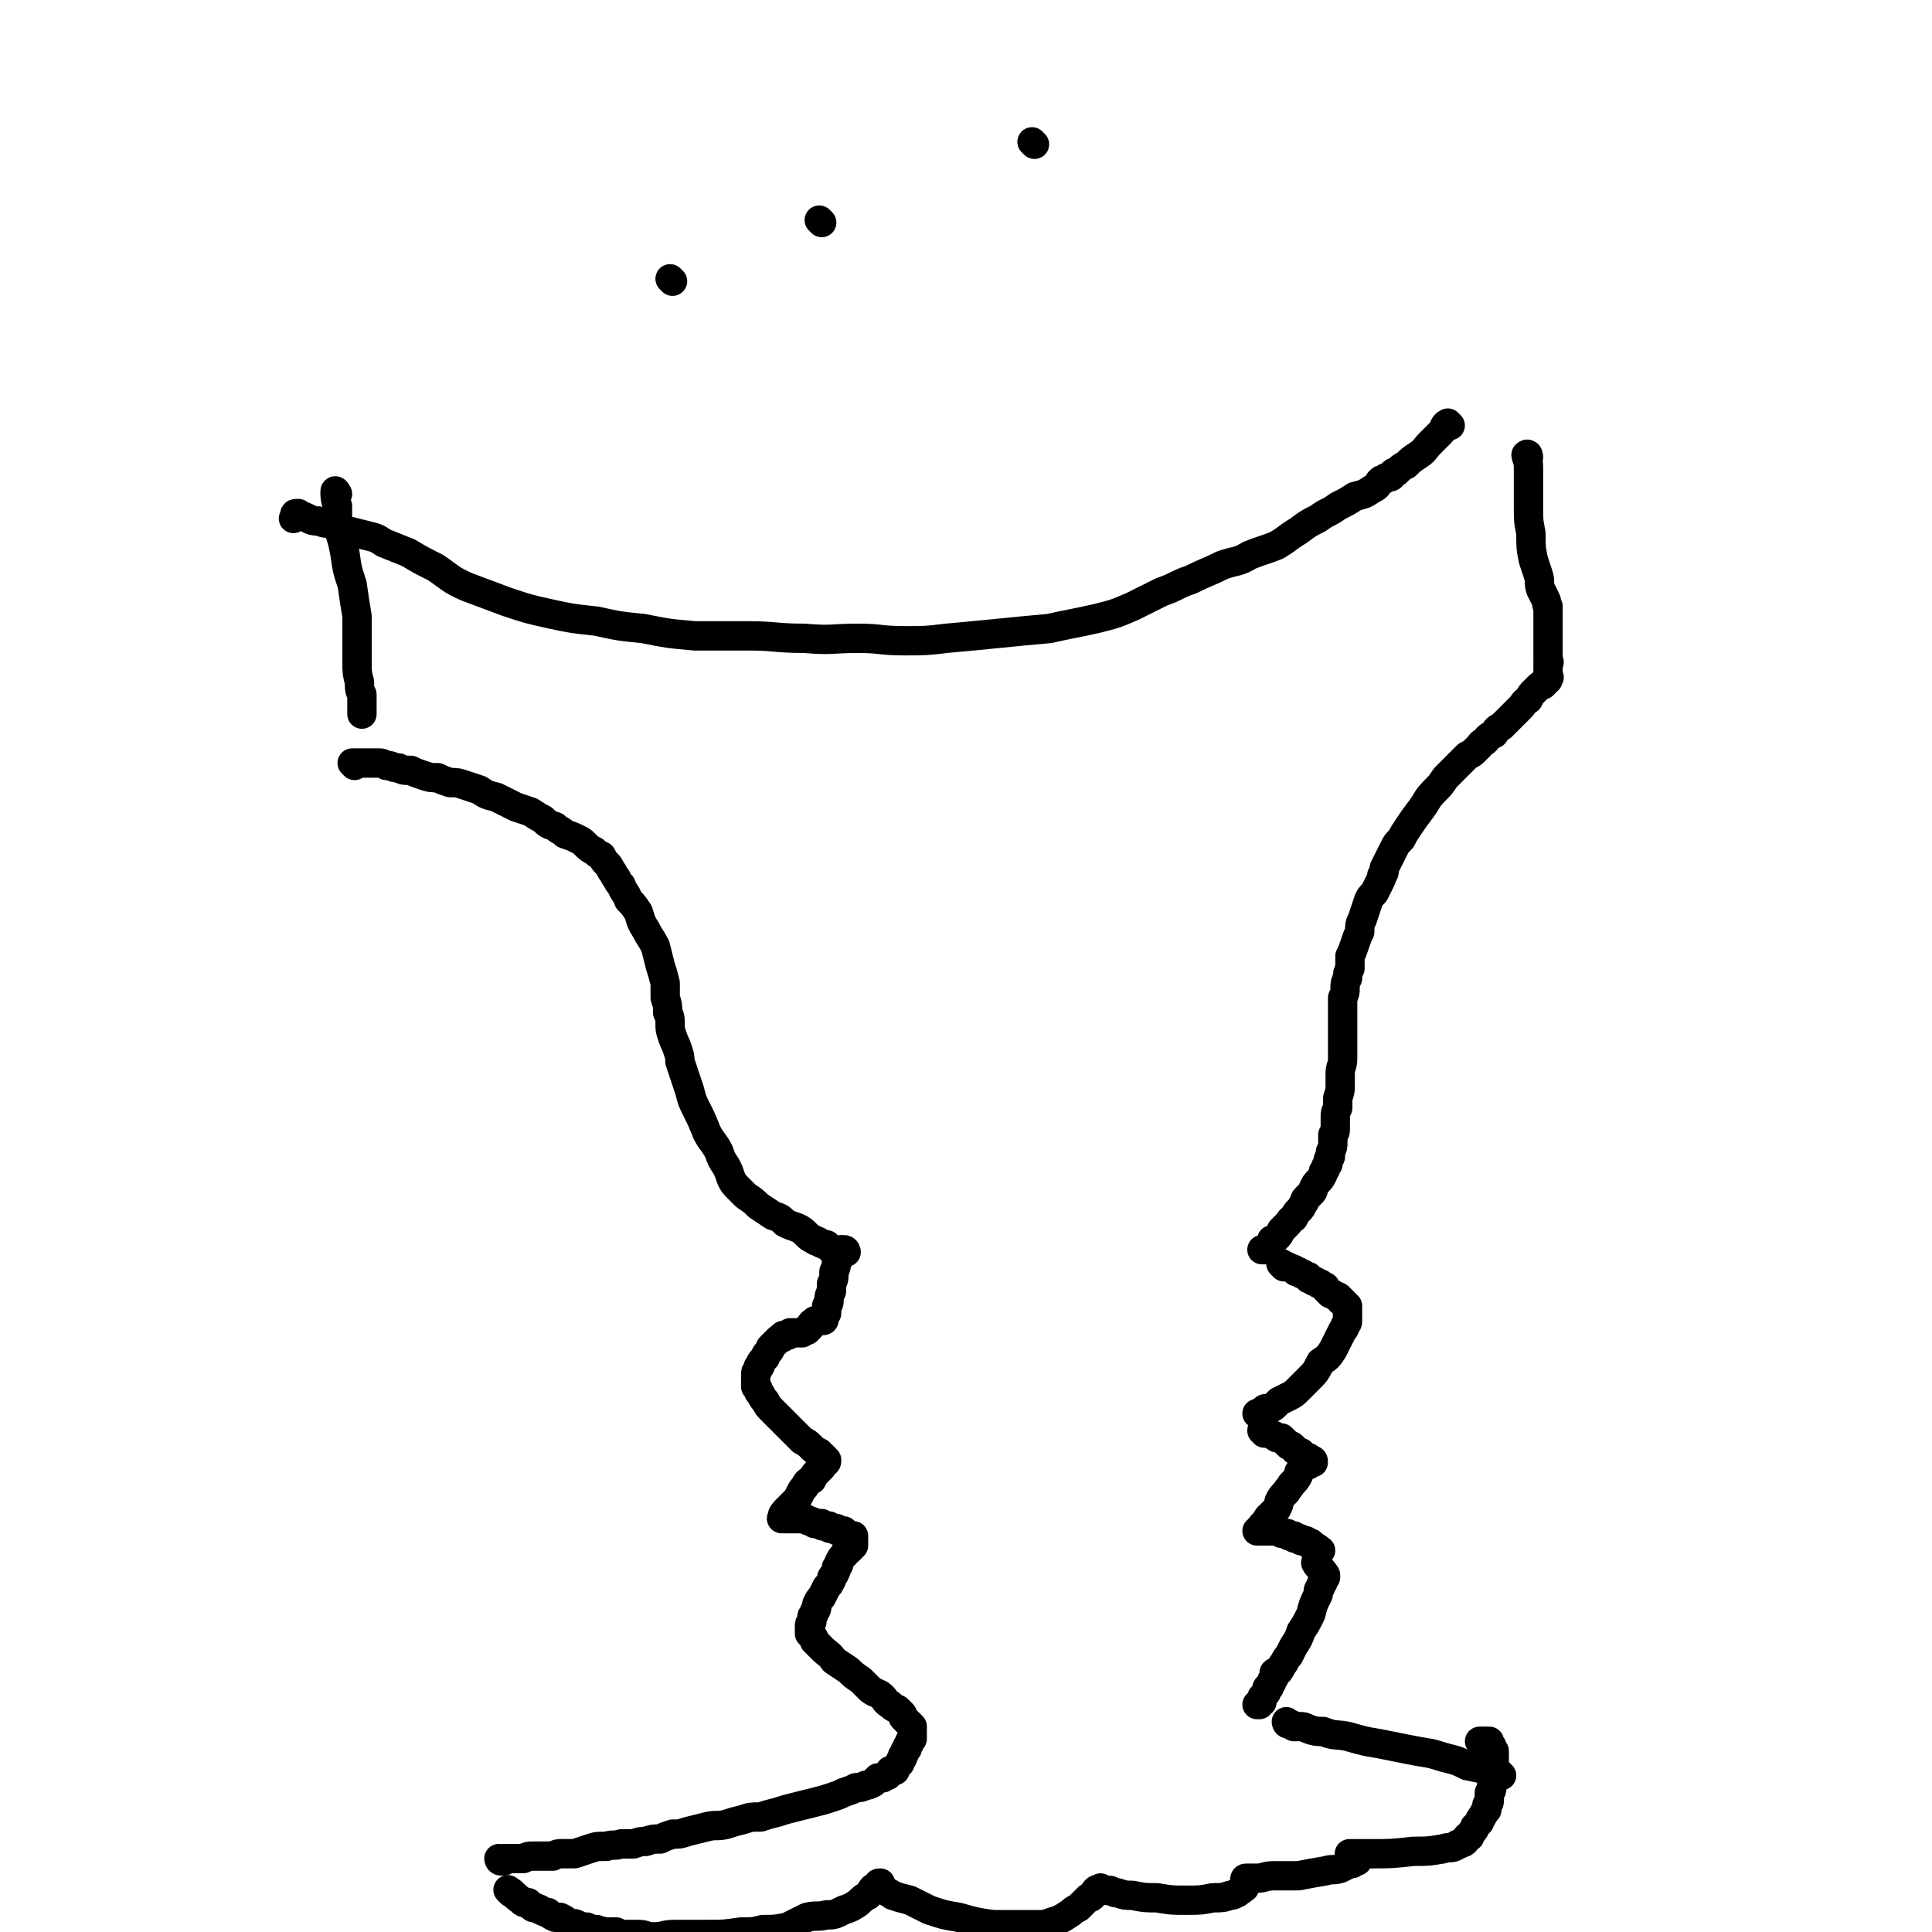 <svg viewBox='0 0 790 790' version='1.1' xmlns='http://www.w3.org/2000/svg' xmlns:xlink='http://www.w3.org/1999/xlink'><g fill='none' stroke='#000000' stroke-width='12' stroke-linecap='round' stroke-linejoin='round'><path d='M593,174c0,0 -1,-1 -1,-1 -2,1 -1,2 -3,4 -2,2 -2,2 -4,4 -3,3 -2,3 -5,5 -3,2 -3,2 -5,4 -2,1 -2,1 -4,3 -1,0 -1,0 -2,1 0,1 0,1 -1,1 -1,0 -1,0 -2,1 -1,0 -1,0 -2,1 -1,2 -1,2 -3,3 -3,2 -3,2 -7,3 -3,2 -3,2 -7,4 -4,3 -4,2 -8,5 -4,2 -4,2 -8,5 -5,3 -4,3 -9,6 -5,2 -6,2 -11,4 -5,3 -5,2 -11,4 -6,3 -7,3 -13,6 -6,2 -6,3 -12,5 -6,3 -6,3 -12,6 -7,3 -7,3 -15,5 -9,2 -10,2 -19,4 -11,1 -11,1 -21,2 -10,1 -10,1 -21,2 -8,1 -9,1 -17,1 -10,0 -10,-1 -19,-1 -11,0 -11,1 -22,0 -12,0 -12,-1 -23,-1 -11,0 -11,0 -22,0 -11,-1 -11,-1 -21,-3 -10,-1 -10,-1 -19,-3 -9,-1 -10,-1 -19,-3 -9,-2 -9,-2 -18,-5 -8,-3 -8,-3 -16,-6 -7,-3 -7,-4 -13,-8 -6,-3 -6,-3 -11,-6 -5,-2 -5,-2 -10,-4 -3,-2 -3,-2 -7,-3 -4,-1 -4,-1 -8,-2 -3,-1 -3,-1 -7,-3 -2,0 -2,0 -5,-1 -2,0 -2,0 -4,-1 -2,-1 -2,-1 -3,-1 -1,-1 -1,-1 -1,-1 -1,0 -1,0 -1,0 -1,0 0,1 0,1 0,0 0,0 -1,1 '/><path d='M138,202c0,0 -1,-2 -1,-1 0,2 0,3 1,6 0,1 0,1 0,3 0,3 0,3 0,5 2,6 2,6 3,11 1,7 1,7 3,13 1,7 1,7 2,13 0,5 0,5 0,11 0,4 0,4 0,8 0,4 0,4 1,8 0,3 0,3 1,5 0,2 0,2 0,4 0,0 0,0 0,1 0,1 0,1 0,2 0,0 0,0 0,0 0,0 0,0 0,1 '/><path d='M145,313c0,0 -1,-1 -1,-1 1,0 2,0 4,0 1,0 1,0 1,0 1,0 1,0 2,0 1,0 1,0 1,0 2,0 2,0 3,0 1,0 1,0 3,1 3,0 2,1 5,1 2,1 2,1 5,1 2,1 2,1 5,2 3,1 3,1 6,1 2,1 2,1 5,2 3,0 3,0 6,1 3,1 3,1 6,2 3,2 3,2 7,3 4,2 4,2 8,4 3,1 3,1 6,2 3,2 3,2 5,3 2,2 2,2 5,3 2,2 2,1 4,3 3,1 3,1 5,2 2,1 2,1 3,2 2,2 2,2 4,3 1,1 1,1 3,2 1,2 1,2 2,3 1,1 1,1 2,3 1,1 1,2 2,3 1,2 1,2 2,3 1,3 2,3 3,6 2,2 2,2 4,5 1,3 1,4 3,7 2,4 2,3 4,7 1,4 1,4 2,8 1,3 1,3 2,7 0,3 0,3 0,6 1,3 1,3 1,6 1,2 1,2 1,5 0,2 0,2 1,5 1,3 1,2 2,5 1,3 1,3 1,5 1,3 1,3 2,6 1,3 1,3 2,6 1,4 1,4 3,8 2,4 2,4 4,9 2,4 3,4 5,8 1,3 1,3 3,6 1,2 1,2 2,5 1,2 1,2 3,4 2,2 2,2 3,3 3,2 3,2 5,4 3,2 3,2 6,4 3,1 3,1 5,3 2,1 2,1 5,2 2,1 2,1 4,3 1,1 1,1 3,2 1,1 1,0 2,1 2,1 2,1 3,1 1,1 1,1 2,2 1,0 1,0 3,1 1,0 1,-1 1,-1 1,0 1,1 1,1 1,0 1,0 1,0 0,0 0,-1 -1,-1 0,0 0,0 -1,1 -1,1 -1,1 -1,2 0,1 0,1 -1,2 0,2 0,2 -1,4 0,3 0,3 -1,5 0,2 0,2 0,3 -1,2 -1,2 -1,3 0,2 0,2 -1,3 0,1 0,1 0,2 0,0 0,0 0,1 -1,1 -1,1 -1,1 0,0 0,0 0,0 0,1 0,1 0,1 0,1 0,1 -1,1 0,0 0,0 -1,0 0,0 0,0 -1,0 0,0 0,0 0,0 -1,0 -1,0 -1,1 -1,0 -1,0 -1,0 -1,1 0,1 -1,2 0,0 -1,0 -1,1 -1,0 -1,0 -1,0 -1,1 -1,1 -1,1 0,0 0,0 -1,0 0,0 0,0 -1,0 0,0 0,0 -1,0 0,0 0,0 -1,0 0,0 0,0 -1,0 0,0 0,1 -1,1 0,0 0,0 -1,0 0,0 0,0 0,0 -1,0 -1,0 -1,1 -1,0 -1,0 -2,1 0,0 0,0 -1,1 -1,1 -1,1 -2,2 0,1 0,1 -1,2 -1,1 -1,1 -1,2 -1,1 -1,1 -1,1 -1,1 -1,1 -1,2 0,1 -1,1 -1,1 0,1 0,1 0,1 -1,1 -1,1 -1,2 0,0 0,0 0,1 0,1 0,1 0,1 0,1 0,1 0,2 0,0 0,0 0,1 1,1 1,1 1,1 0,1 0,1 1,2 1,2 1,2 2,3 1,2 1,2 3,4 2,2 2,2 4,4 2,2 2,2 4,4 2,2 2,2 4,4 2,1 2,1 4,3 1,1 1,1 3,2 0,1 0,1 1,1 1,1 1,1 1,1 1,1 1,1 1,1 0,1 0,1 -1,1 0,1 0,0 -1,1 0,0 0,0 0,1 -1,1 -1,1 -2,2 -1,1 -1,1 -2,3 -2,1 -2,1 -3,3 -1,1 -1,1 -2,3 -1,2 -1,2 -2,3 -1,1 -1,1 -2,2 -1,1 -1,1 -2,2 0,0 0,0 0,1 -1,0 -1,0 -1,1 0,0 0,0 0,0 0,1 -1,1 0,1 0,0 0,0 0,0 1,0 1,0 2,0 0,0 0,0 1,0 0,0 0,0 1,0 0,0 0,0 1,0 0,0 0,0 1,0 1,0 1,0 1,0 1,0 1,0 2,0 1,0 1,1 2,1 1,0 1,0 2,1 0,0 0,0 1,0 1,0 1,0 2,0 0,1 0,1 1,1 1,0 1,0 2,0 0,1 0,1 1,1 1,0 1,0 2,0 0,1 0,1 1,1 1,1 1,0 2,0 0,1 0,1 1,2 0,0 0,0 0,0 1,0 1,0 1,0 1,0 1,0 1,0 0,1 1,0 1,0 0,1 0,1 0,1 0,1 0,1 0,1 0,1 0,1 0,1 0,0 0,0 0,1 -1,0 -1,0 -1,1 0,0 0,0 -1,1 0,0 0,0 -1,0 0,1 0,1 -1,2 -1,1 -1,1 -2,3 0,1 0,1 -1,2 0,1 0,1 -1,3 -1,1 -1,1 -1,2 -1,2 -1,2 -2,3 -1,2 -1,2 -2,4 -1,1 -1,1 -2,3 0,2 0,2 -1,3 0,1 0,1 -1,2 0,1 0,1 0,2 -1,1 -1,1 -1,2 0,1 0,1 0,1 0,1 0,1 0,2 1,0 1,0 1,1 1,1 1,1 1,2 2,2 2,2 3,3 3,3 3,2 5,5 3,2 3,2 6,4 2,2 2,2 5,4 2,2 2,2 4,4 3,2 3,1 5,3 1,1 1,2 3,3 1,1 1,1 3,2 1,1 1,1 2,2 0,1 0,1 1,2 1,1 1,1 1,1 1,1 1,1 2,2 0,0 0,0 0,1 0,0 0,0 0,1 0,0 0,0 0,1 0,0 0,0 0,1 0,0 0,0 0,1 0,0 0,0 -1,1 0,0 0,0 0,0 0,1 0,1 -1,2 0,0 0,0 0,1 0,0 0,0 -1,1 0,1 0,1 -1,2 0,1 0,1 0,1 -1,1 -1,1 -1,2 -1,1 -1,1 -1,1 -1,1 -1,1 -1,2 -1,0 -1,0 -2,0 -1,1 0,1 -1,2 -1,0 -1,0 -2,1 -1,0 -1,0 -2,0 -1,1 -1,1 -2,2 -2,1 -2,1 -3,1 -2,1 -2,1 -4,1 -2,1 -2,1 -5,2 -2,1 -2,1 -5,2 -3,1 -3,1 -7,2 -4,1 -4,1 -8,2 -4,1 -4,1 -7,2 -4,1 -4,1 -7,2 -4,0 -4,0 -7,1 -4,1 -4,1 -7,2 -4,1 -4,0 -8,1 -4,1 -4,1 -8,2 -3,1 -3,1 -6,1 -3,1 -3,1 -5,2 -3,0 -3,0 -6,1 -2,0 -2,0 -5,1 -3,0 -3,0 -5,0 -3,1 -3,0 -6,1 -4,0 -4,0 -7,1 -3,1 -3,1 -6,2 -3,0 -3,0 -5,0 -2,0 -2,0 -4,1 -2,0 -3,0 -5,0 -1,0 -1,0 -3,0 -2,0 -2,0 -4,1 -1,0 -1,0 -3,0 -1,0 -1,0 -2,0 0,0 0,0 -1,0 -1,0 -1,0 -1,0 -1,0 -1,0 -1,0 0,0 0,1 0,1 -1,0 -1,0 -1,0 -1,0 -1,-1 -1,-1 '/><path d='M209,774c0,0 -2,-2 -1,-1 2,1 2,2 5,4 1,1 1,1 2,1 0,0 0,0 1,0 1,1 0,1 1,1 1,1 1,0 1,1 1,0 1,0 1,0 1,1 1,0 2,1 2,1 2,1 3,1 1,1 1,1 3,2 1,0 1,0 2,0 2,1 2,1 3,2 2,1 2,0 4,1 2,1 2,1 4,1 2,1 2,1 4,1 1,1 1,0 3,1 3,0 3,0 5,0 2,1 2,1 4,1 3,0 3,0 5,0 3,0 3,1 6,1 5,0 4,-1 9,-1 7,0 7,0 13,0 7,0 7,0 14,-1 5,0 5,0 9,-1 5,0 5,0 10,-1 4,-2 4,-2 8,-4 4,-1 4,0 8,-1 3,0 3,0 7,-2 3,-1 3,-1 6,-3 2,-2 2,-2 4,-3 1,-1 1,-2 2,-3 1,0 1,0 2,-1 0,0 0,0 0,0 0,-1 0,-1 1,-1 0,1 0,1 0,2 1,0 1,0 2,1 1,1 2,1 3,2 3,1 3,1 7,2 4,2 4,2 8,4 6,2 6,2 12,3 7,2 7,2 14,3 6,0 6,0 12,0 4,0 4,0 9,0 3,-1 3,-1 6,-2 2,-1 2,-1 5,-3 1,-1 1,-1 3,-2 1,-1 1,-1 2,-2 1,-1 1,-1 2,-2 1,0 1,0 2,-1 0,-1 0,-1 1,-1 0,0 0,0 0,0 1,-1 0,-1 0,-1 1,-1 1,0 2,-1 0,0 0,0 0,0 1,1 1,1 2,1 1,0 1,0 2,0 2,1 2,1 3,1 3,1 3,1 6,1 5,1 5,1 10,1 6,1 6,1 12,1 6,0 6,0 11,-1 4,0 4,0 7,-1 2,0 2,-1 3,-1 1,-1 2,-1 2,-2 1,0 1,0 1,-1 0,0 0,0 0,-1 0,0 0,0 0,0 0,0 0,0 0,-1 0,0 0,0 0,0 0,-1 0,-1 1,-1 0,0 0,0 1,0 1,0 1,0 1,0 1,0 1,0 2,0 3,0 3,-1 7,-1 5,0 5,0 10,0 5,-1 5,-1 11,-2 3,-1 3,0 6,-1 2,-1 2,-1 4,-2 1,0 1,0 1,0 1,-1 1,-1 2,-1 0,-1 0,-1 0,-1 0,0 1,-1 0,-1 0,0 0,0 -1,0 0,-1 0,-1 0,-1 -1,0 -1,0 -1,0 -1,0 -2,0 -1,0 3,0 4,0 8,0 9,0 9,0 18,-1 6,0 6,0 12,-1 3,-1 3,0 5,-1 1,-1 1,-1 2,-1 1,-1 1,0 2,-1 0,0 0,-1 1,-2 0,0 0,0 1,0 0,-1 0,-1 1,-2 1,-1 1,-1 1,-2 1,-1 1,-1 2,-2 0,-1 0,-1 1,-2 0,-1 1,-1 1,-2 0,0 0,0 1,-1 0,-1 0,-1 0,-2 1,-1 1,-1 1,-2 0,-1 0,-1 0,-1 0,-1 0,-1 0,-2 1,-1 1,-1 1,-2 0,-1 0,-1 0,-2 1,-1 0,-1 1,-2 0,-1 0,-1 0,-1 0,-1 0,-1 0,-2 0,-1 0,-1 0,-2 0,0 0,0 0,-1 0,-1 0,-1 0,-2 0,0 0,0 0,-1 0,0 0,0 0,-1 0,0 0,0 0,-1 -1,0 -1,0 -1,-1 0,0 0,0 0,-1 -1,0 -1,0 -1,-1 0,0 0,0 0,-1 0,0 -1,0 -1,0 0,0 0,0 -1,0 0,0 0,0 -1,0 0,0 0,0 -1,0 '/><path d='M625,187c0,0 0,-2 -1,-1 0,1 1,2 1,5 0,3 0,3 0,7 0,4 0,4 0,9 0,6 0,6 1,11 0,6 0,6 1,11 1,3 1,3 2,6 1,3 0,3 1,6 1,2 1,2 2,4 1,2 0,2 1,3 0,1 0,1 0,2 0,1 0,1 0,2 0,1 0,1 0,2 0,0 0,0 0,1 0,0 0,0 0,1 0,0 0,0 0,0 0,1 0,1 0,1 0,1 0,1 0,1 0,0 0,0 0,1 0,0 0,0 0,1 0,0 0,0 0,0 0,1 0,1 0,2 0,0 0,0 0,1 0,0 0,0 0,0 0,1 0,1 0,2 0,0 0,0 0,1 0,1 0,1 0,1 0,1 0,1 0,2 0,1 0,1 0,1 1,1 0,1 0,1 0,1 0,1 0,1 0,1 0,1 0,1 0,0 0,0 0,0 0,1 0,1 0,1 0,1 0,1 0,1 0,1 0,1 0,1 0,1 1,1 0,1 0,1 0,0 0,1 -1,0 -1,0 -1,1 -1,0 -1,0 -1,1 -1,0 -1,0 -2,1 -1,1 -1,1 -2,2 -1,1 -1,1 -2,3 -2,1 -2,2 -3,3 -2,2 -2,2 -4,4 -2,2 -2,2 -4,4 -2,1 -2,1 -3,3 -2,1 -2,1 -3,2 -1,2 -2,1 -3,3 -1,1 -1,1 -2,2 -1,1 -1,1 -3,2 -1,1 -1,1 -2,2 -2,2 -2,2 -3,3 -2,2 -2,2 -4,4 -2,3 -2,3 -4,5 -4,4 -3,4 -6,8 -3,4 -3,4 -5,7 -2,3 -2,3 -3,5 -2,2 -2,2 -3,4 -1,2 -1,2 -2,4 -1,2 -1,2 -2,4 0,2 0,2 -1,3 0,1 0,1 -1,3 -1,2 -1,2 -2,4 -2,2 -2,2 -3,5 -1,3 -1,3 -2,6 -1,2 -1,2 -1,5 -1,2 -1,2 -2,5 -1,3 -1,3 -2,5 0,3 0,3 0,5 -1,2 -1,2 -1,4 -1,2 -1,2 -1,4 0,2 0,2 -1,4 0,2 0,2 0,4 0,2 0,2 0,4 0,2 0,2 0,4 0,2 0,2 0,4 0,2 0,2 0,4 0,2 0,2 0,5 0,3 -1,3 -1,6 0,2 0,2 0,5 0,2 0,2 -1,5 0,2 0,2 0,4 -1,2 -1,2 -1,4 0,2 0,2 0,4 0,2 0,2 -1,3 0,2 0,2 0,3 0,2 0,2 -1,4 0,1 0,1 0,2 -1,1 -1,1 -1,3 -1,1 -1,1 -1,2 -1,1 -1,1 -1,2 -1,2 -1,2 -2,3 -1,1 -1,1 -2,3 0,1 0,1 -1,2 -1,1 -1,1 -2,2 -1,1 0,1 -1,2 -1,2 -1,2 -2,3 -1,1 -1,1 -2,3 -2,1 -1,1 -3,3 -1,1 -1,1 -2,2 -1,2 -1,2 -2,3 -1,1 -1,1 -2,1 0,1 0,1 -1,2 0,0 0,0 -1,1 0,0 0,0 0,0 0,0 0,0 -1,1 0,0 0,0 -1,0 '/><path d='M525,518c0,-1 -2,-2 -1,-1 1,0 2,1 5,2 0,0 0,0 1,1 1,0 1,0 1,0 1,1 1,1 2,1 1,1 1,1 2,1 0,1 0,1 1,1 1,1 1,1 2,1 1,1 1,1 2,1 0,0 0,0 1,1 1,0 1,0 1,1 1,1 1,1 2,2 1,0 1,0 2,1 1,0 1,0 2,1 0,1 0,1 1,1 0,1 1,1 1,1 0,0 0,1 1,1 0,0 0,0 0,1 0,0 0,0 0,0 0,1 0,1 0,2 0,0 0,0 0,1 0,1 0,1 0,2 0,1 0,1 -1,2 0,1 0,1 -1,2 -1,2 -1,2 -2,4 -1,2 -1,2 -2,4 -2,3 -2,3 -5,5 -2,4 -2,4 -5,7 -2,2 -2,2 -4,4 -2,2 -2,2 -4,3 -2,1 -2,1 -4,2 -1,1 -1,1 -2,2 -1,1 -2,1 -3,1 -1,0 -1,0 -1,1 -1,0 -1,0 -1,0 -1,1 -1,1 -2,1 '/><path d='M517,586c0,-1 -1,-2 -1,-1 2,0 2,1 5,2 1,1 1,1 2,1 0,0 0,0 1,0 1,1 1,1 2,2 0,0 0,0 1,1 1,0 1,0 2,1 1,1 0,1 1,1 1,1 1,1 2,1 0,0 0,1 1,1 0,0 0,1 1,1 0,0 0,0 1,0 0,0 0,1 0,1 1,0 1,0 1,0 1,0 1,0 1,1 0,0 0,0 0,0 -1,0 -1,0 -1,0 -1,1 -1,1 -1,1 0,0 0,0 -1,0 0,0 -1,0 -1,0 -1,1 -1,1 -1,2 -1,1 -1,1 -1,2 -1,2 -1,2 -3,4 -1,2 -1,1 -2,3 -2,2 -2,2 -3,4 0,1 0,1 -1,3 -1,1 -1,1 -2,2 0,1 0,0 -1,1 -1,1 -1,1 -1,2 -1,0 0,1 -1,1 0,1 -1,0 -1,1 -1,1 0,1 -1,1 0,1 -1,1 -1,1 1,0 1,0 1,0 1,0 1,0 2,0 0,0 0,0 1,0 0,0 0,0 1,0 0,0 0,0 1,0 0,0 0,0 1,0 0,0 0,0 1,0 1,0 1,0 2,1 1,0 1,0 2,0 1,0 1,1 1,1 1,0 1,0 2,0 0,1 0,1 1,1 1,0 1,0 1,0 1,0 1,1 1,1 1,0 1,0 1,0 0,0 0,0 1,0 0,0 0,1 1,1 0,0 0,0 1,0 0,1 0,1 1,1 0,0 0,0 0,0 1,1 1,0 1,1 1,0 1,0 1,1 0,0 0,0 1,0 '/><path d='M539,640c0,0 -1,-1 -1,-1 1,2 2,2 4,5 0,0 0,0 0,1 -1,0 -1,0 -1,1 0,1 0,1 0,1 -1,1 -1,1 -1,2 -1,1 -1,1 -1,3 -2,4 -2,4 -3,8 -2,4 -2,4 -4,7 -1,3 -1,3 -3,6 -1,2 -1,2 -2,4 -1,1 -1,1 -2,3 -1,1 -1,2 -2,3 0,1 -1,0 -2,1 0,1 0,1 0,2 -1,1 -1,1 -1,2 -1,1 -1,1 -1,2 -1,0 -1,0 -1,1 0,1 0,1 -1,2 0,0 0,0 -1,1 0,0 0,0 0,1 0,0 0,1 0,1 -1,0 -1,0 -1,1 0,0 0,0 -1,0 '/><path d='M614,726c-1,0 -1,-1 -1,-1 -2,-1 -2,0 -4,-1 -4,-1 -4,-1 -9,-2 -4,-2 -4,-2 -8,-3 -4,-1 -3,-1 -7,-2 -6,-1 -6,-1 -11,-2 -5,-1 -5,-1 -10,-2 -6,-1 -6,-1 -13,-3 -5,-1 -5,0 -10,-2 -3,0 -3,0 -6,-1 -2,-1 -2,-1 -4,-1 -1,0 -1,0 -2,0 -1,-1 -1,-1 -2,-1 0,0 -1,0 -1,-1 '/><path d='M275,115c0,0 -1,-1 -1,-1 '/><path d='M336,91c0,0 -1,-1 -1,-1 '/><path d='M423,59c0,0 -1,-1 -1,-1 '/></g>
</svg>